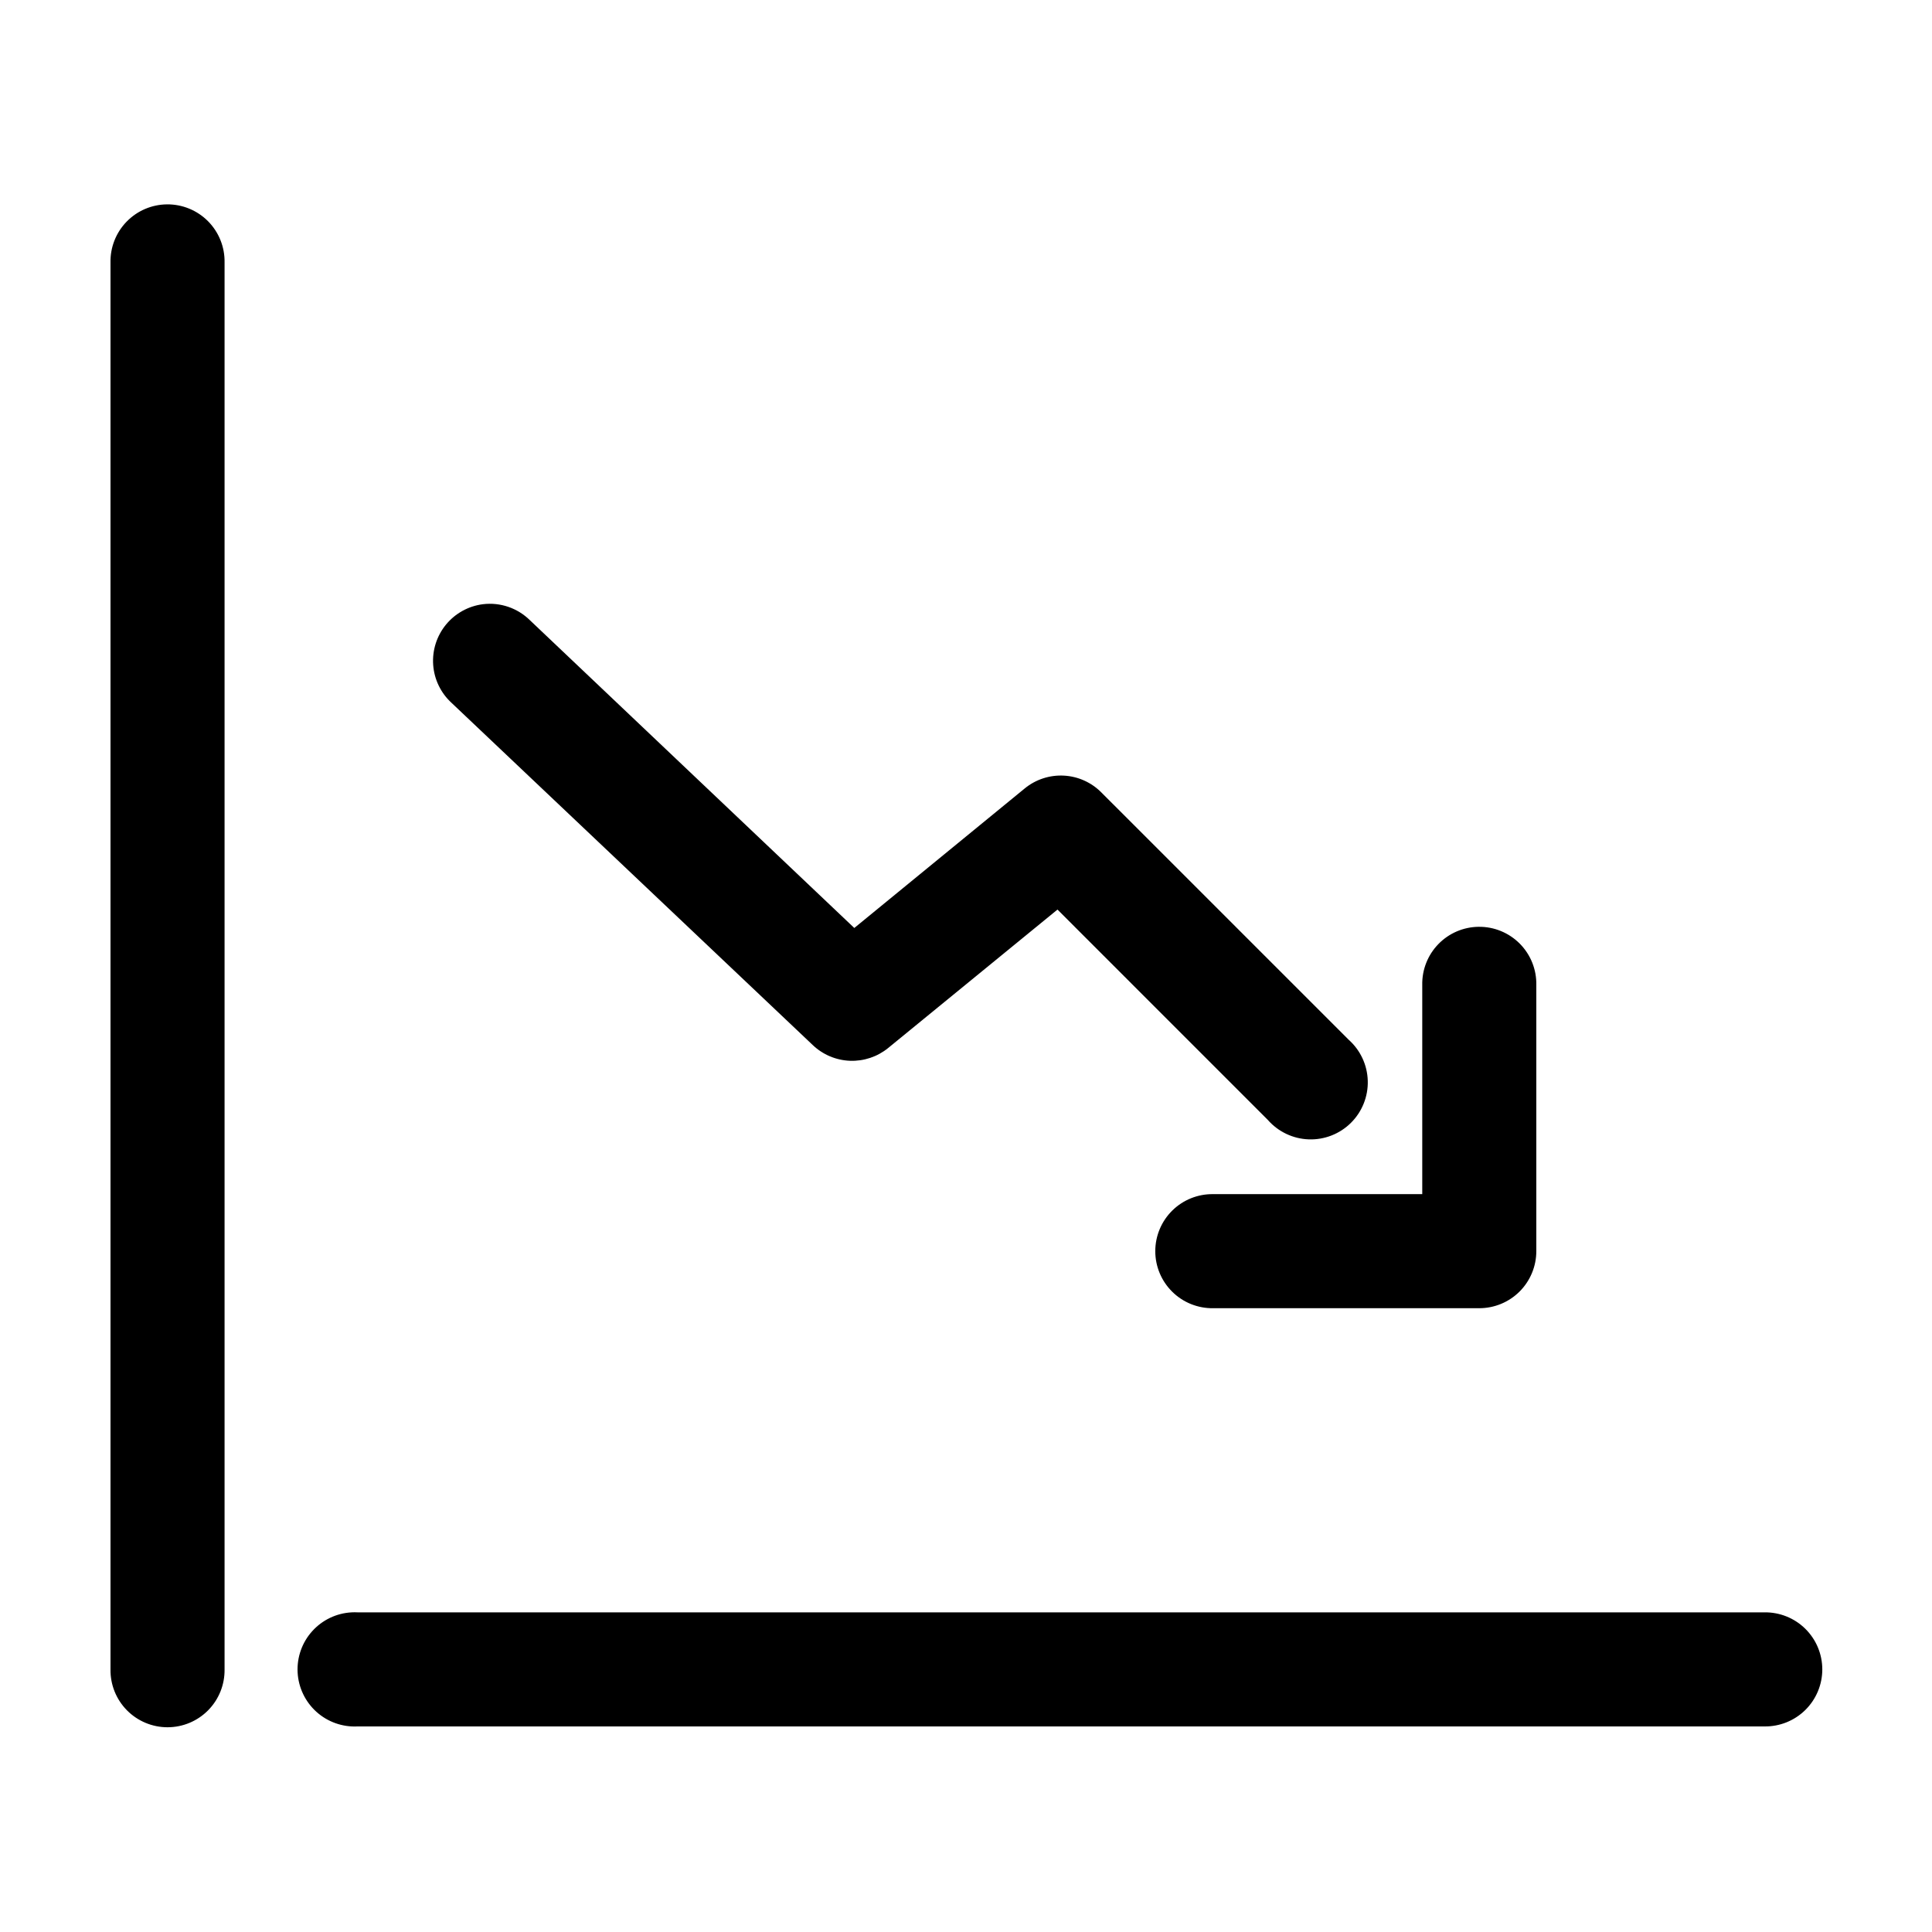 <?xml version="1.0" encoding="UTF-8"?>
<!-- Uploaded to: ICON Repo, www.svgrepo.com, Generator: ICON Repo Mixer Tools -->
<svg fill="#000000" width="800px" height="800px" version="1.1" viewBox="144 144 512 512" xmlns="http://www.w3.org/2000/svg">
 <path d="m188.24 198.16c-4.039 0.043-7.891 1.695-10.699 4.594-2.809 2.898-4.344 6.801-4.258 10.836v372.82c-0.059 4.047 1.508 7.945 4.348 10.828 2.844 2.883 6.719 4.504 10.766 4.504 4.047 0 7.922-1.621 10.766-4.504 2.84-2.883 4.406-6.781 4.348-10.828v-372.82c0.086-4.09-1.492-8.039-4.367-10.949-2.879-2.906-6.812-4.523-10.902-4.481zm83.758 105.96c-3.836 0.48-7.344 2.414-9.801 5.398-2.453 2.988-3.672 6.801-3.402 10.66 0.27 3.856 2.008 7.461 4.859 10.078l95.723 90.684c2.664 2.547 6.168 4.031 9.848 4.176 3.684 0.145 7.293-1.059 10.148-3.387l44.871-36.684 55.73 55.734c2.75 3.144 6.676 5.012 10.848 5.164 4.176 0.148 8.227-1.438 11.188-4.379 2.965-2.945 4.582-6.981 4.461-11.156-0.117-4.176-1.957-8.113-5.082-10.887l-65.496-65.492c-2.641-2.68-6.188-4.277-9.941-4.481s-7.453 1-10.367 3.375l-45.188 37-85.961-81.555c-3.281-3.238-7.859-4.805-12.438-4.25zm263.87 85.492c-4.039 0.039-7.891 1.695-10.699 4.594-2.809 2.894-4.344 6.797-4.258 10.832v55.422h-55.422c-4.043-0.059-7.945 1.508-10.824 4.348-2.883 2.844-4.504 6.719-4.504 10.766 0 4.047 1.621 7.922 4.504 10.762 2.879 2.844 6.781 4.41 10.824 4.352h70.535c4.008 0 7.852-1.594 10.688-4.426 2.832-2.836 4.426-6.68 4.426-10.688v-70.535c0.086-4.09-1.492-8.039-4.367-10.945-2.879-2.91-6.812-4.527-10.902-4.481zm-298.67 181.68c-4.008 0.207-7.769 2-10.457 4.984-2.688 2.981-4.078 6.91-3.871 10.918 0.211 4.008 2.004 7.769 4.984 10.457 2.984 2.688 6.91 4.078 10.922 3.871h372.82c4.047 0.055 7.945-1.512 10.828-4.352 2.879-2.84 4.504-6.719 4.504-10.766 0-4.043-1.625-7.922-4.504-10.762-2.883-2.84-6.781-4.406-10.828-4.352h-372.82c-0.527-0.027-1.051-0.027-1.578 0z"/>
</svg>